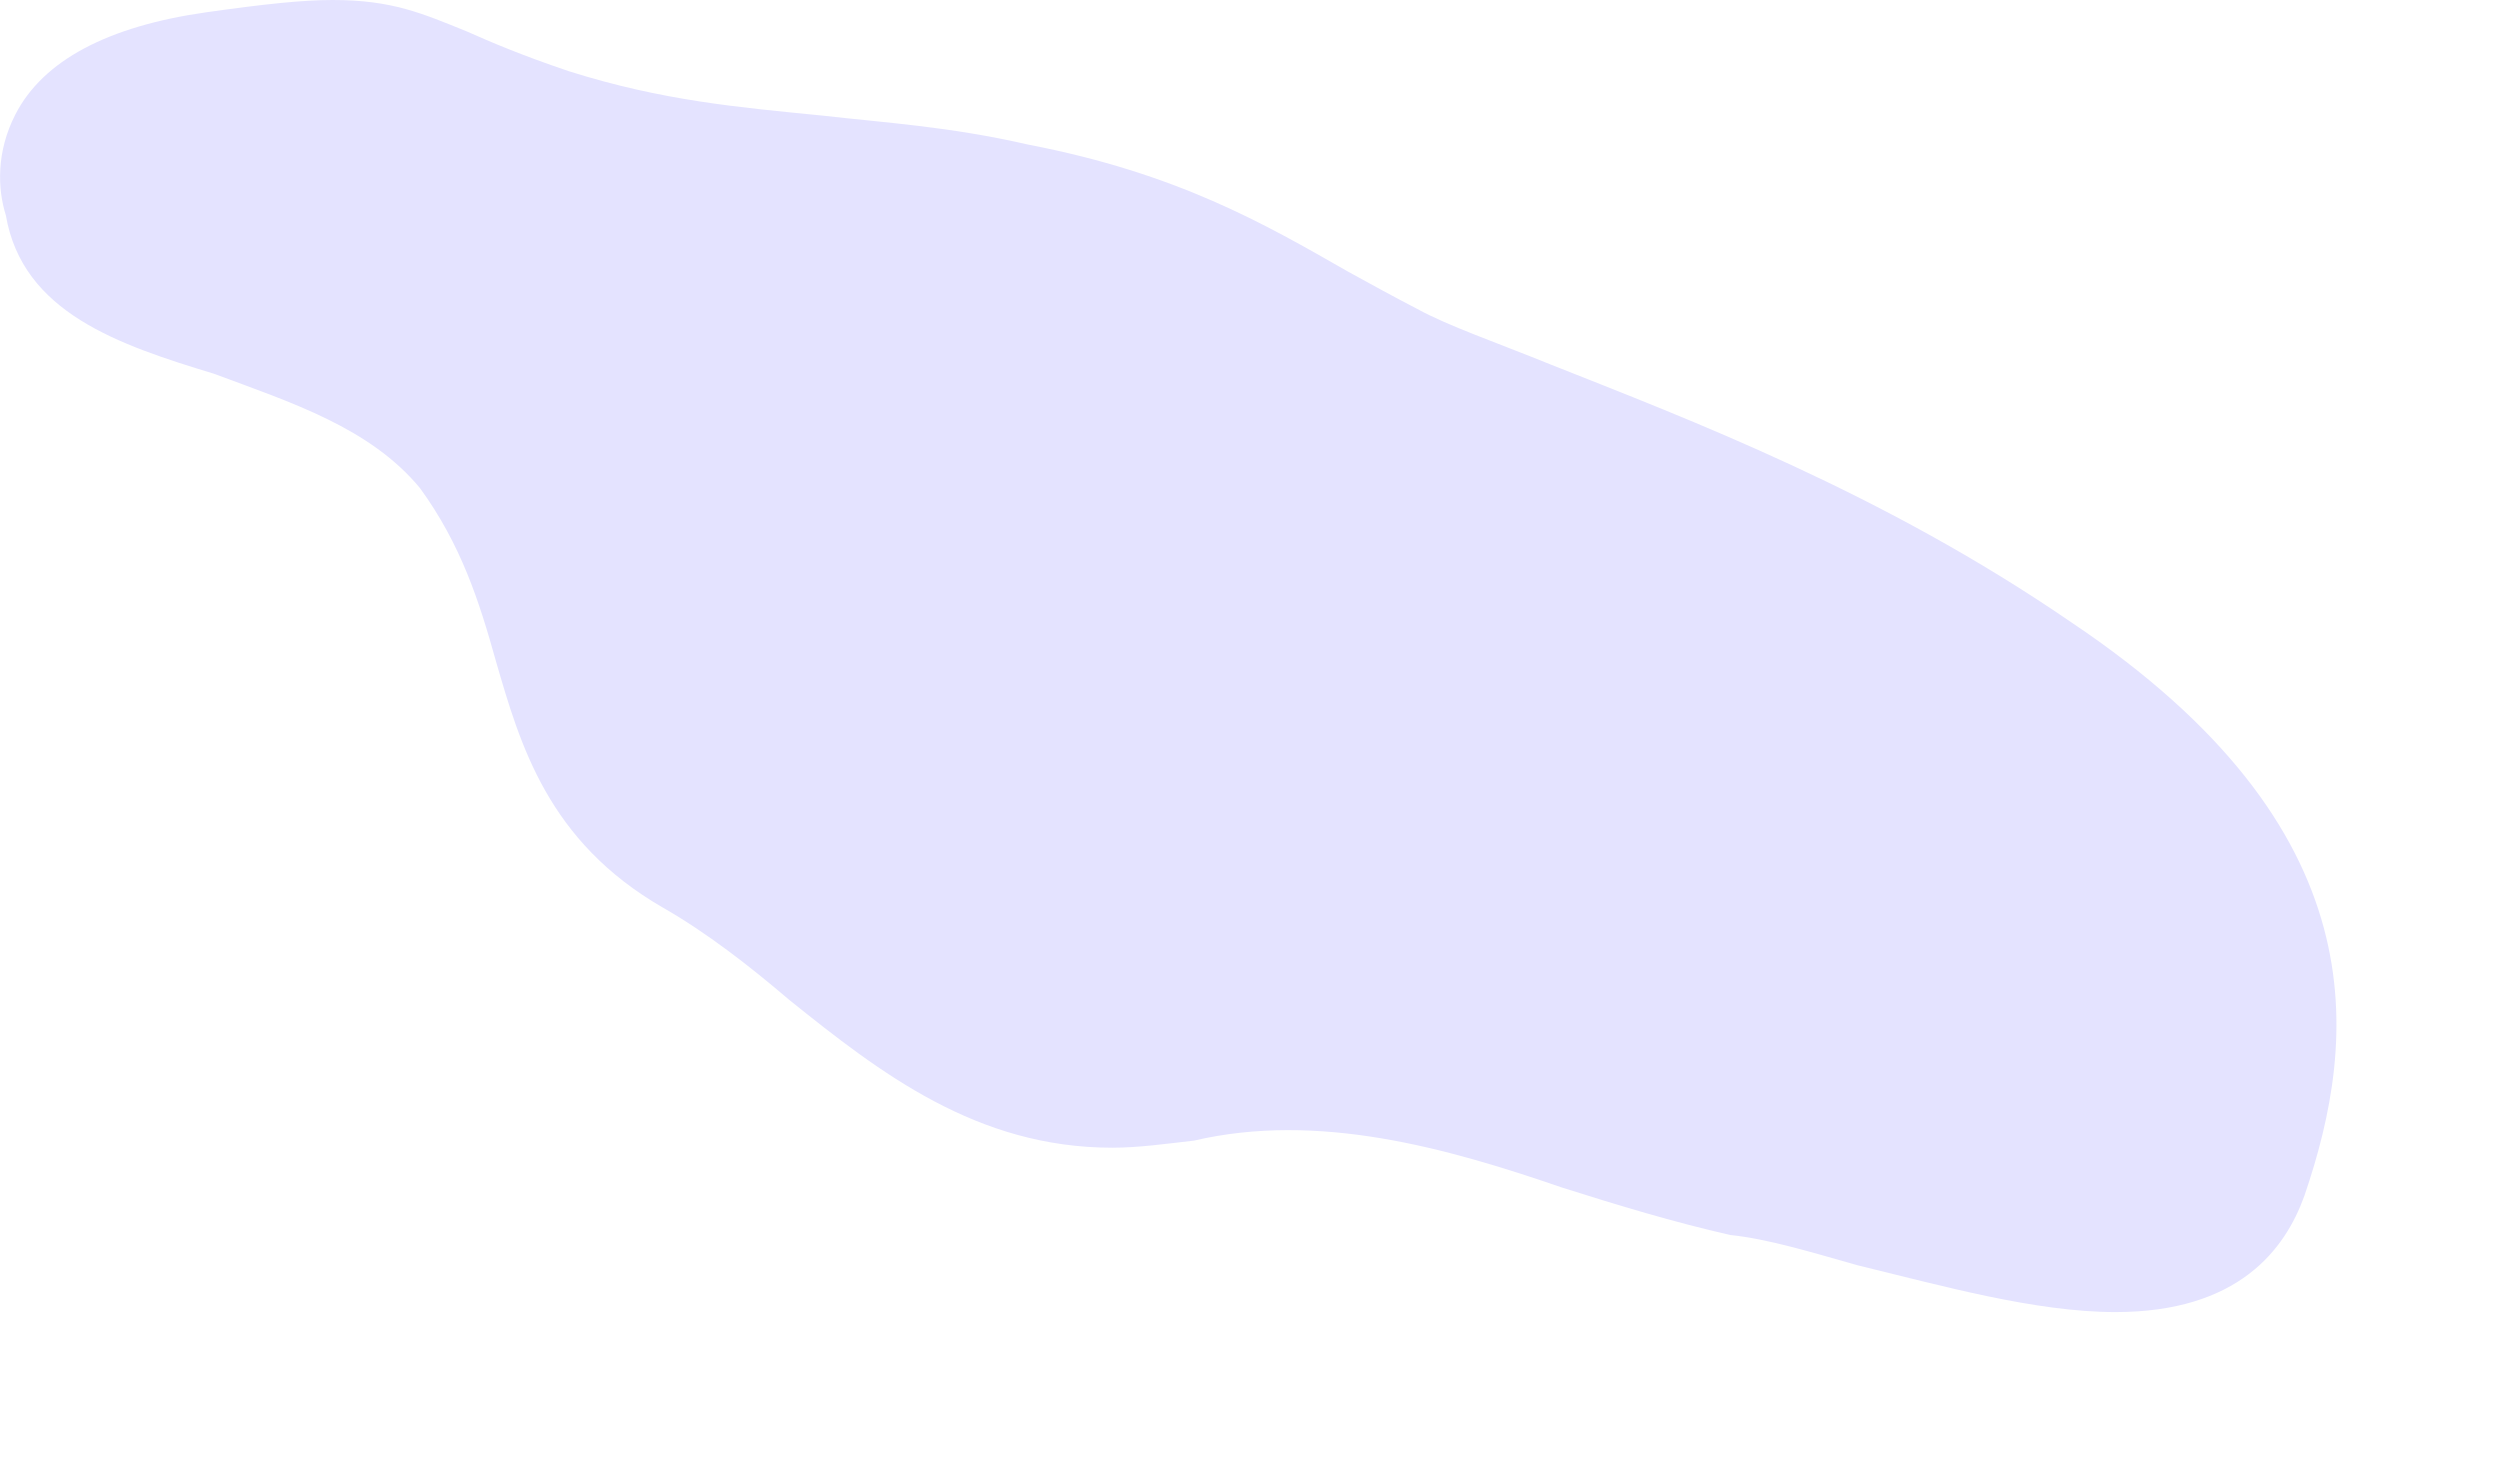 <?xml version="1.0" encoding="utf-8"?>
<svg xmlns="http://www.w3.org/2000/svg" fill="none" height="100%" overflow="visible" preserveAspectRatio="none" style="display: block;" viewBox="0 0 12 7" width="100%">
<path d="M11.061 5.74C11.319 4.985 11.424 3.98 9.942 2.987C9.035 2.364 8.107 2.013 7.439 1.748C7.18 1.643 6.948 1.563 6.803 1.483C6.689 1.424 6.578 1.363 6.471 1.304C6.067 1.073 5.651 0.832 4.935 0.694C4.556 0.607 4.245 0.589 3.949 0.555C3.545 0.515 3.181 0.484 2.731 0.342C2.503 0.265 2.358 0.203 2.241 0.151C2.028 0.065 1.884 0 1.597 0C1.452 0 1.273 0.019 0.99 0.059C0.518 0.126 0.207 0.29 0.074 0.549C-0.018 0.728 -0.012 0.906 0.028 1.033C0.108 1.501 0.57 1.655 1.027 1.794C1.4 1.933 1.776 2.053 2.016 2.343C2.213 2.614 2.3 2.885 2.38 3.172C2.497 3.576 2.63 4.038 3.181 4.356C3.391 4.476 3.597 4.636 3.789 4.8C4.226 5.151 4.689 5.509 5.339 5.509C5.466 5.509 5.598 5.49 5.731 5.475C6.326 5.336 6.942 5.509 7.497 5.7C7.768 5.786 8.033 5.866 8.305 5.928C8.483 5.946 8.696 6.011 8.915 6.073C9.319 6.171 9.769 6.298 10.154 6.298C10.743 6.298 10.968 5.999 11.061 5.74Z" fill="#E4E3FF" id="Vector"/>
</svg>
